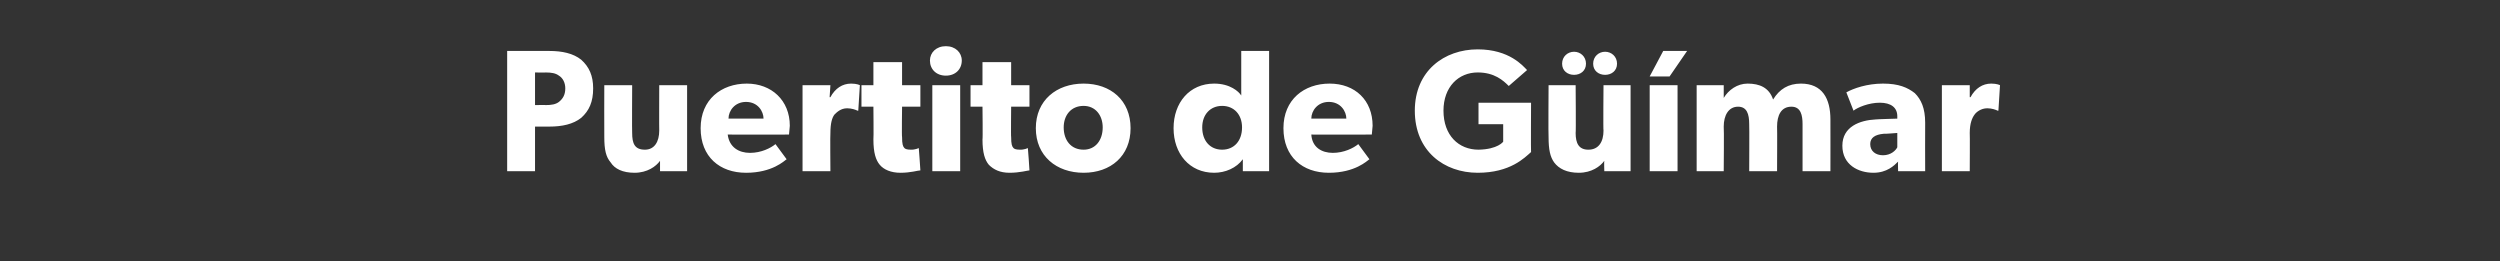 <?xml version="1.0" standalone="no"?><!DOCTYPE svg PUBLIC "-//W3C//DTD SVG 1.1//EN" "http://www.w3.org/Graphics/SVG/1.1/DTD/svg11.dtd"><svg xmlns="http://www.w3.org/2000/svg" version="1.1" width="314px" height="32.8px" viewBox="0 -4 314 32.8" style="top:-4px"><rect x="0" y="-4" width="314" height="32.8" fill="#333333" stroke="none"/><desc>Puertito de G mar</desc><defs/><g id="Polygon41234"><path d="m73 3.5c1 .9 1.5 2 1.5 3.6c0 1.7-.5 2.8-1.5 3.7c-1 .8-2.4 1.1-4 1.1c.05 0-1.8 0-1.8 0l0 5.6l-3.5 0l0-15.1c0 0 5.35 0 5.3 0c1.6 0 3 .3 4 1.1zm-2.8 5.3c.5-.4.8-.9.8-1.7c0-.7-.3-1.3-.8-1.6c-.4-.3-.9-.4-1.7-.4c.05.03-1.3 0-1.3 0l0 4.1c0 0 1.35-.03 1.3 0c.8 0 1.3-.1 1.7-.4zm9.5 8.9c-1.5 0-2.5-.5-3-1.3c-.6-.7-.8-1.6-.8-3.2c-.02.01 0-6.5 0-6.5l3.5 0c0 0-.03 6.03 0 6c0 1.3.3 2.1 1.6 2.1c1.2 0 1.8-1 1.8-2.4c-.02.02 0-5.7 0-5.7l3.5 0l0 10.8l-3.4 0c0 0-.01-1.26 0-1.3c-.5.7-1.6 1.5-3.2 1.5zm14 0c-3.3 0-5.7-2-5.7-5.6c0-3.6 2.6-5.6 5.8-5.6c3.1 0 5.4 2.1 5.4 5.3c-.05.49-.1 1.1-.1 1.1c0 0-7.65.02-7.7 0c.2 1.6 1.4 2.3 2.8 2.3c1.4 0 2.6-.6 3.2-1.1c0 0 1.4 1.9 1.4 1.9c-.3.2-1.8 1.7-5.1 1.7zm0-8.9c-1.4 0-2.2 1.1-2.2 2.1c0 0 4.4 0 4.4 0c0-.9-.7-2.1-2.2-2.1zm10.6-2.1l-.1 1.5c0 0 .08.03.1 0c.6-1.1 1.5-1.7 2.6-1.7c.76 0 1.1.2 1.1.2l-.2 3.2c0 0-.11.01-.1 0c-.2-.1-.7-.3-1.3-.3c-.8 0-1.3.5-1.6.8c-.3.4-.5 1.1-.5 2.3c-.04-.02 0 4.8 0 4.8l-3.5 0l0-10.8l3.5 0zm8.8 11c-1.2 0-2.1-.4-2.6-1c-.5-.6-.8-1.5-.8-3.2c.04.03 0-4.1 0-4.1l-1.5 0l0-2.7l1.5 0l0-2.9l3.6 0l0 2.9l2.3 0l0 2.7l-2.3 0c0 0-.05 3.83 0 3.8c0 .9.1 1.2.3 1.4c.1.1.3.2.8.2c.53.02 1-.2 1-.2c0 0 .21 2.75.2 2.8c-.3 0-1.2.3-2.5.3zm5.7-15.9c1.2 0 2 .8 2 1.8c0 1.1-.8 1.9-2 1.9c-1.2 0-2-.8-2-1.9c0-1 .8-1.8 2-1.8zm1.8 4.9l0 10.8l-3.5 0l0-10.8l3.5 0zm6.2 11c-1.2 0-2-.4-2.6-1c-.5-.6-.8-1.5-.8-3.2c.05.03 0-4.1 0-4.1l-1.5 0l0-2.7l1.5 0l0-2.9l3.6 0l0 2.9l2.3 0l0 2.7l-2.3 0c0 0-.04 3.83 0 3.8c0 .9.1 1.2.3 1.4c.1.1.3.2.8.2c.54.02 1-.2 1-.2c0 0 .22 2.75.2 2.8c-.2 0-1.2.3-2.5.3zm9.3-11.2c3.4 0 5.9 2.1 5.9 5.6c0 3.5-2.5 5.6-5.9 5.6c-3.4 0-6-2.1-6-5.6c0-3.5 2.6-5.6 6-5.6zm2.4 5.5c0-1.5-.9-2.7-2.4-2.7c-1.6 0-2.5 1.2-2.5 2.7c0 1.6.9 2.8 2.5 2.8c1.5 0 2.4-1.2 2.4-2.8zm17.6 4c-.8 1.1-2.2 1.7-3.6 1.7c-3.1 0-5.1-2.4-5.1-5.6c0-3.2 2-5.6 5.1-5.6c2 0 3.1 1 3.4 1.5c.01.01 0-.6 0-.6l0-5l3.5 0l0 15.1l-3.3 0c0 0 0-1.46 0-1.5zm-.1-4c0-1.6-1-2.7-2.5-2.7c-1.5 0-2.5 1.1-2.5 2.7c0 1.7 1 2.8 2.5 2.8c1.5 0 2.5-1.1 2.5-2.8zm10.9 5.7c-3.3 0-5.7-2-5.7-5.6c0-3.6 2.6-5.6 5.8-5.6c3.2 0 5.4 2.1 5.4 5.3c-.04.49-.1 1.1-.1 1.1c0 0-7.64.02-7.6 0c.1 1.6 1.3 2.3 2.7 2.3c1.4 0 2.6-.6 3.2-1.1c0 0 1.4 1.9 1.4 1.9c-.3.2-1.8 1.7-5.1 1.7zm0-8.9c-1.4 0-2.2 1.1-2.2 2.1c0 0 4.4 0 4.4 0c0-.9-.7-2.1-2.2-2.1zm25.4.1c0 0-.03 6.23 0 6.2c-.8.7-2.6 2.6-6.7 2.6c-4.2 0-7.9-2.7-7.9-7.8c0-5 3.7-7.7 7.9-7.7c4 0 5.7 2.1 6.2 2.6c0 0-2.3 2-2.3 2c-.7-.7-1.8-1.7-3.9-1.7c-2.4 0-4.3 1.8-4.3 4.8c0 3.1 1.9 4.9 4.4 4.9c2.42-.04 3.1-1 3.1-1l0-2.2l-3.1 0l0-2.7l6.6 0zm7.8-4.9c0-.9.7-1.5 1.5-1.5c.8 0 1.5.6 1.5 1.5c0 .9-.7 1.4-1.5 1.4c-.8 0-1.5-.5-1.5-1.4zm-3.9 0c0-.9.7-1.5 1.5-1.5c.8 0 1.5.6 1.5 1.5c0 .9-.7 1.4-1.5 1.4c-.8 0-1.5-.5-1.5-1.4zm2.1 13.7c-1.5 0-2.5-.5-3.1-1.3c-.5-.7-.7-1.6-.7-3.2c-.04.01 0-6.5 0-6.5l3.4 0c0 0 .05 6.03 0 6c0 1.3.4 2.1 1.6 2.1c1.3 0 1.9-1 1.9-2.4c-.05.02 0-5.7 0-5.7l3.4 0l0 10.8l-3.3 0c0 0-.04-1.26 0-1.3c-.5.7-1.6 1.5-3.2 1.5zm13.6-15.3l-2.2 3.2l-2.5 0l1.7-3.2l3 0zm-1.2 4.3l0 10.8l-3.5 0l0-10.8l3.5 0zm5.8 0l0 1.6c0 0 .05-.05 0 0c.6-1 1.7-1.8 3-1.8c1.5 0 2.7.5 3.2 2c.8-1.3 1.9-2 3.5-2c2.7 0 3.7 1.9 3.7 4.5c.01-.02 0 6.5 0 6.5l-3.5 0c0 0-.01-5.89 0-5.9c0-1.1-.2-2.2-1.4-2.2c-1.3 0-1.8 1.1-1.8 2.5c.03.04 0 5.6 0 5.6l-3.5 0c0 0 .03-5.89 0-5.9c0-1.3-.3-2.2-1.4-2.2c-1.2 0-1.8 1.1-1.8 2.5c.05.04 0 5.6 0 5.6l-3.4 0l0-10.8l3.4 0zm18.8 11c-1.9 0-3.9-1-3.9-3.4c0-2.4 2.2-3.2 4.2-3.3c-.02-.02 2.7-.1 2.7-.1c0 0-.01-.27 0-.3c0-1.1-.8-1.7-2.2-1.7c-1.4 0-2.8.6-3.3 1c0 0-.9-2.3-.9-2.3c.9-.5 2.6-1.1 4.6-1.1c2 0 3.1.5 4 1.2c.8.8 1.3 1.9 1.3 3.7c-.02-.01 0 6.1 0 6.1l-3.4 0c0 0-.03-1.17 0-1.2c-.5.5-1.4 1.4-3.1 1.4zm-.4-3.6c0 .9.7 1.4 1.6 1.4c1 0 1.6-.6 1.8-1c.01-.01 0-1.8 0-1.8c0 0-1.72.14-1.7.1c-1.1.1-1.7.5-1.7 1.3zm12.5-7.4l0 1.5c0 0 .06.03.1 0c.6-1.1 1.5-1.7 2.6-1.7c.74 0 1.1.2 1.1.2l-.2 3.2c0 0-.14.01-.1 0c-.2-.1-.7-.3-1.3-.3c-.8 0-1.4.5-1.6.8c-.3.4-.6 1.1-.6 2.3c.03-.02 0 4.8 0 4.8l-3.5 0l0-10.8l3.5 0z" stroke="none" fill="#fff"/></g></svg>